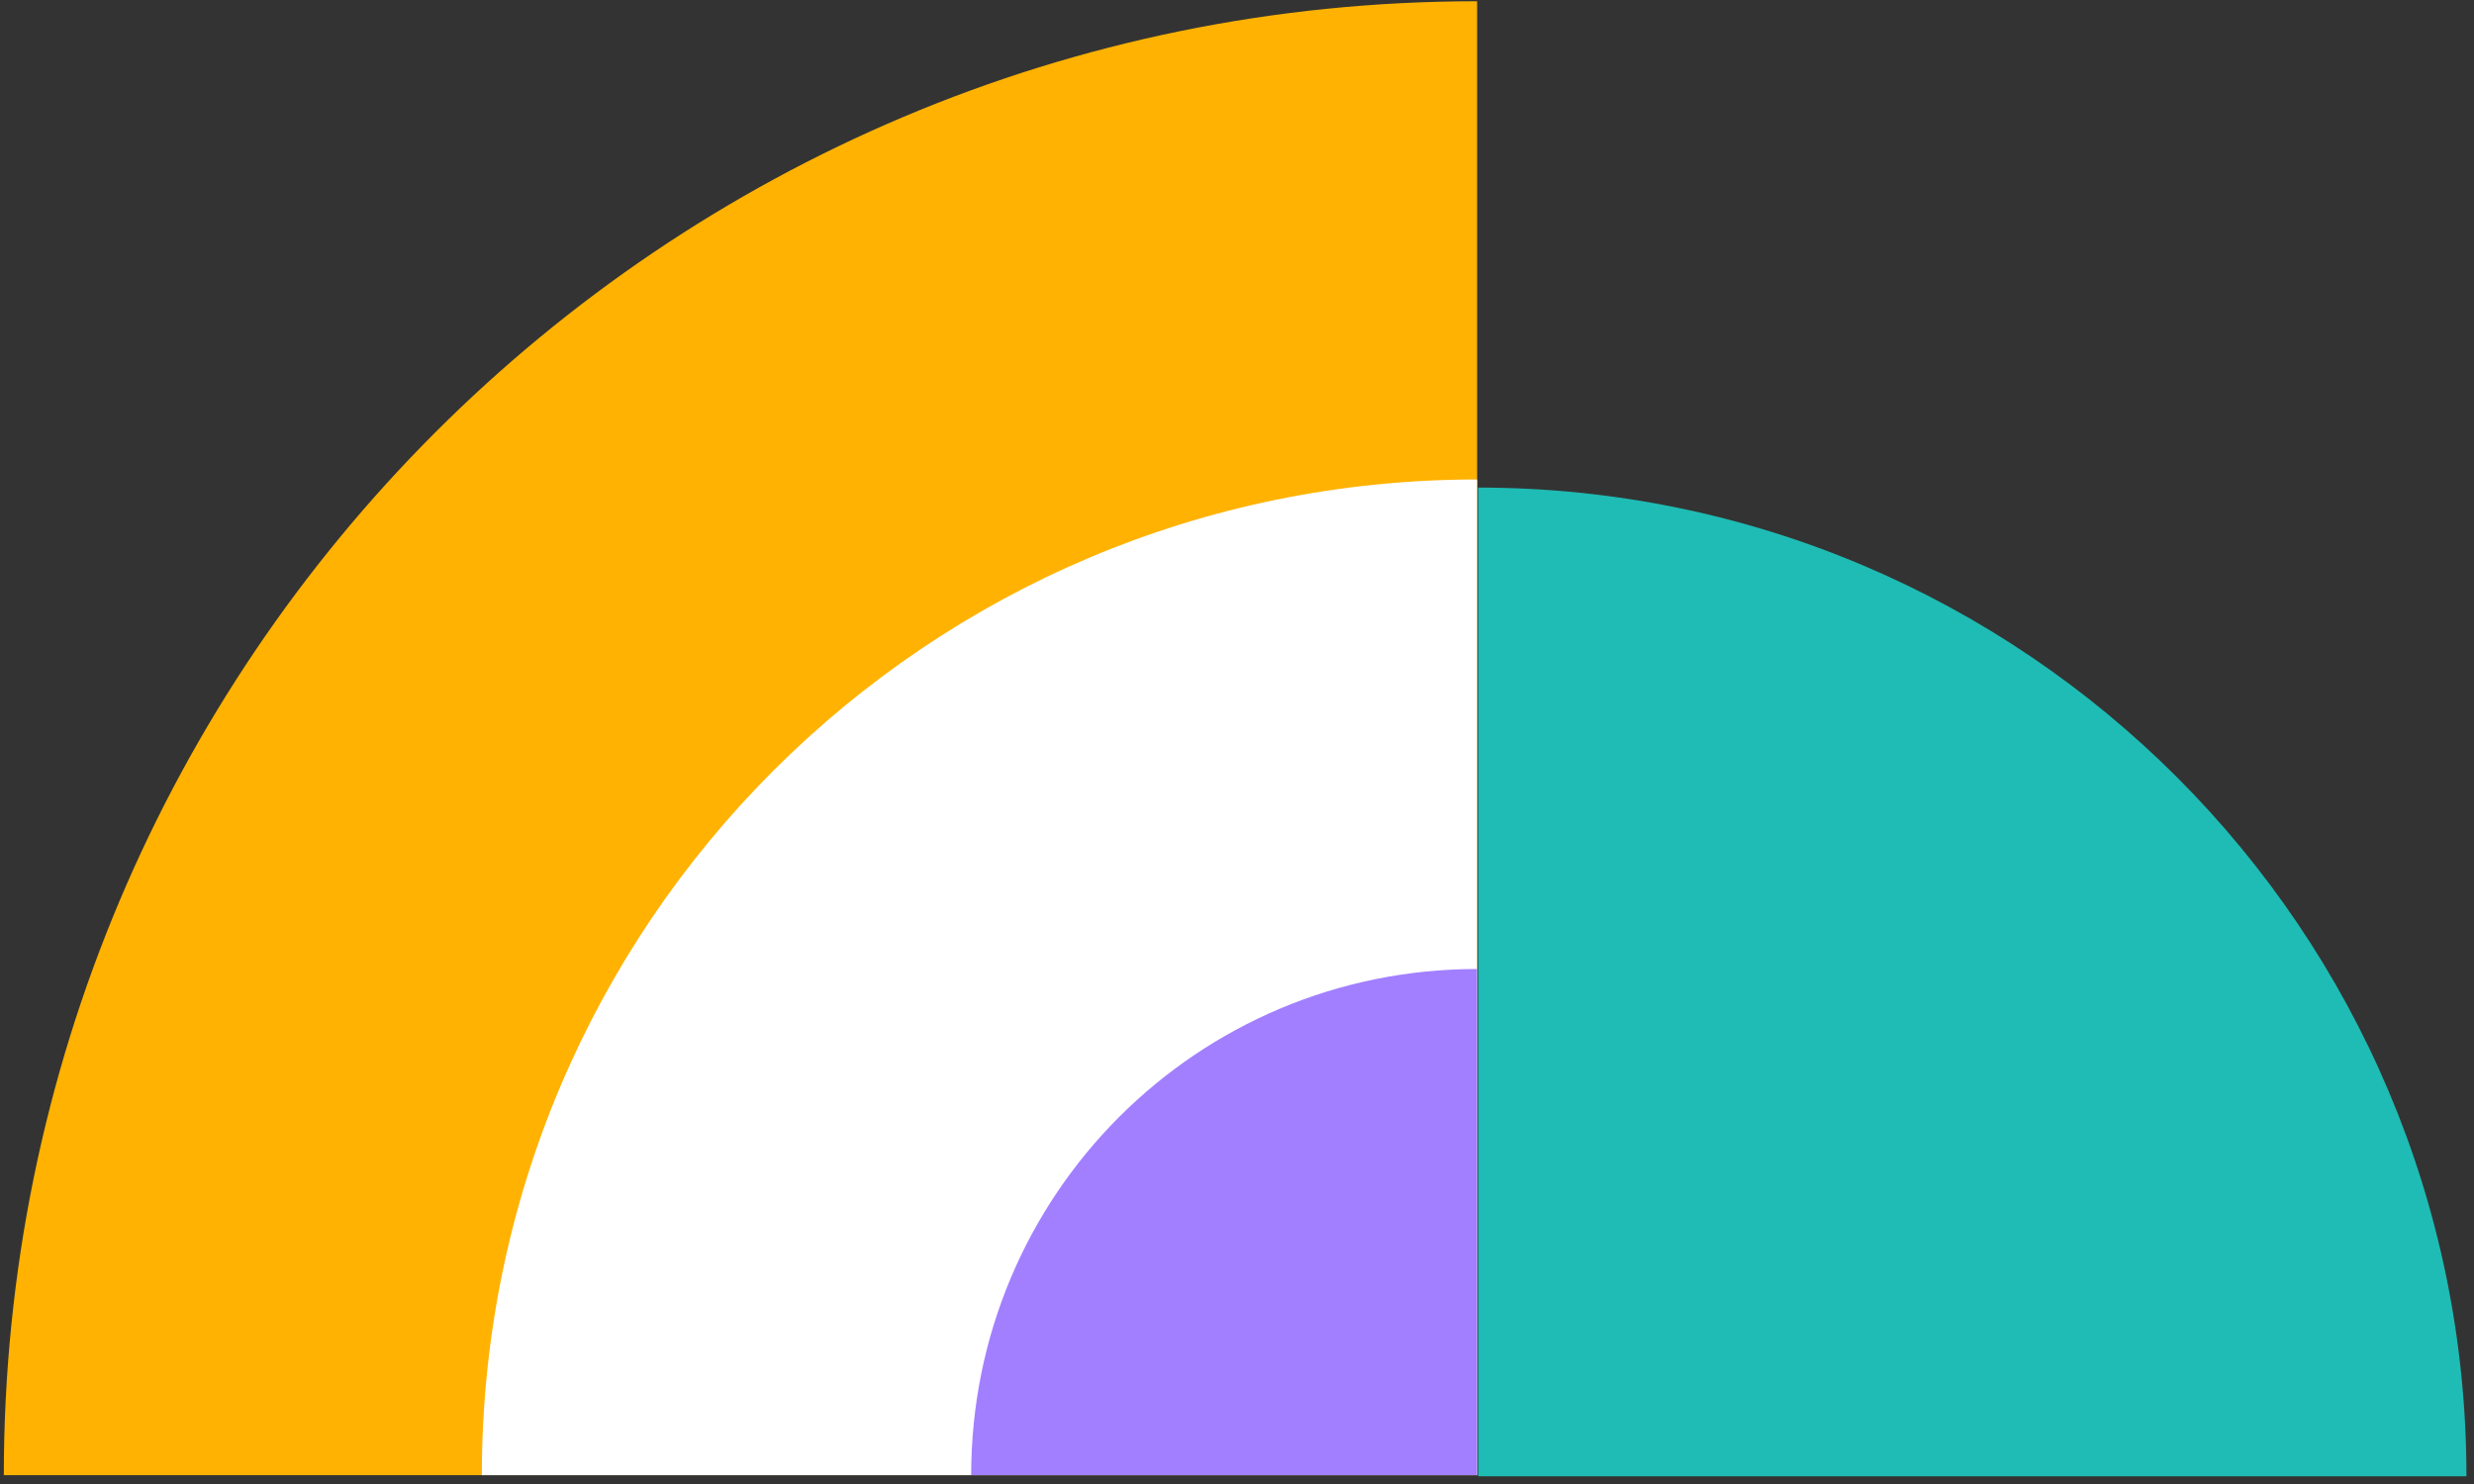 <svg width="275" height="165" viewBox="0 0 275 165" fill="none" xmlns="http://www.w3.org/2000/svg">
<rect x="0" y="0" width="275" height="165" fill="#333333" stroke="none"/>
<path d="M164.306 54.211C224.966 54.211 274.16 103.438 274.16 164.139L164.306 164.139L164.306 54.211Z" fill="#1EBCB4"/>
<path d="M164.19 0.138L164.19 164.015L0.424 164.015C0.424 73.418 73.654 0.138 164.19 0.138Z" fill="#FFB201"/>
<path d="M164.19 53.31L164.19 164.015L53.56 164.015C53.56 102.814 103.029 53.31 164.19 53.31Z" fill="white"/>
<path d="M164.19 107.739V164.015L107.952 164.015C107.952 132.86 133.056 107.739 164.19 107.739Z" fill="#A27FFF"/>
</svg>
